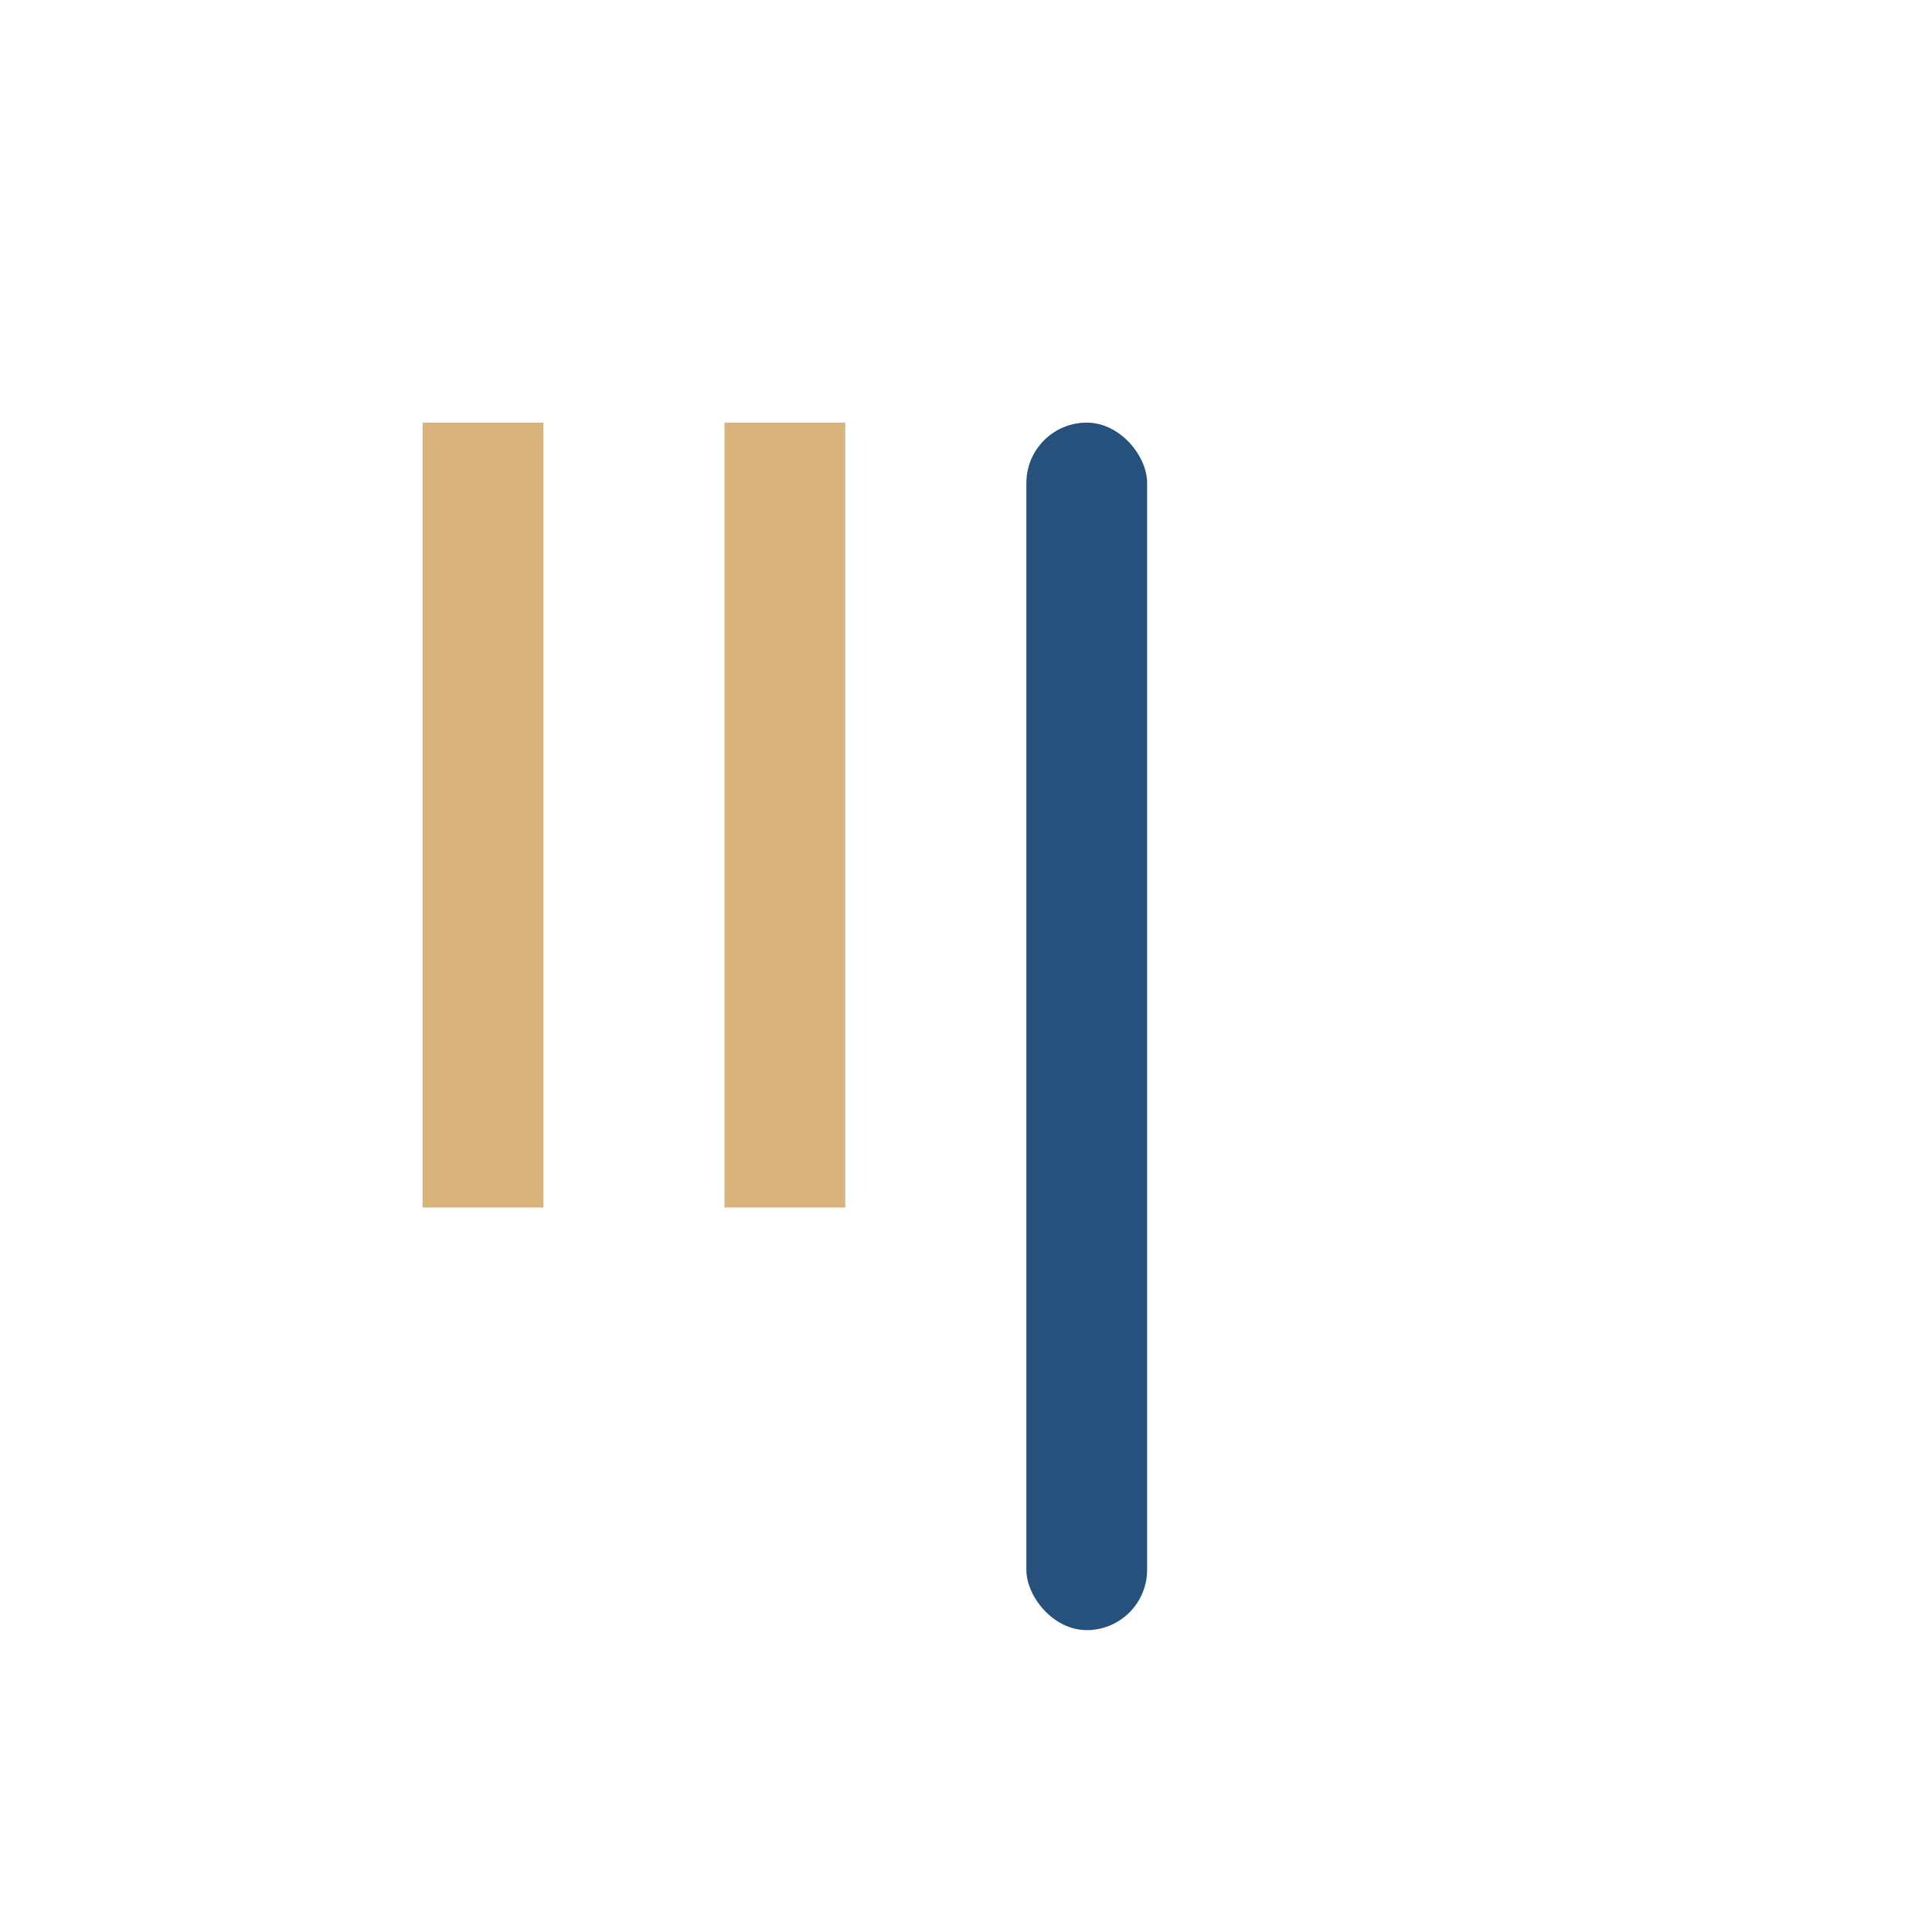 <?xml version="1.0" encoding="UTF-8"?>
<svg xmlns="http://www.w3.org/2000/svg" width="32" height="32" viewBox="0 0 32 32"><rect x="7" y="7" width="2" height="13" fill="#D8B37B"/><rect x="12" y="7" width="2" height="13" fill="#D8B37B"/><rect x="17" y="7" width="2" height="20" rx="1" fill="#26517C"/></svg>